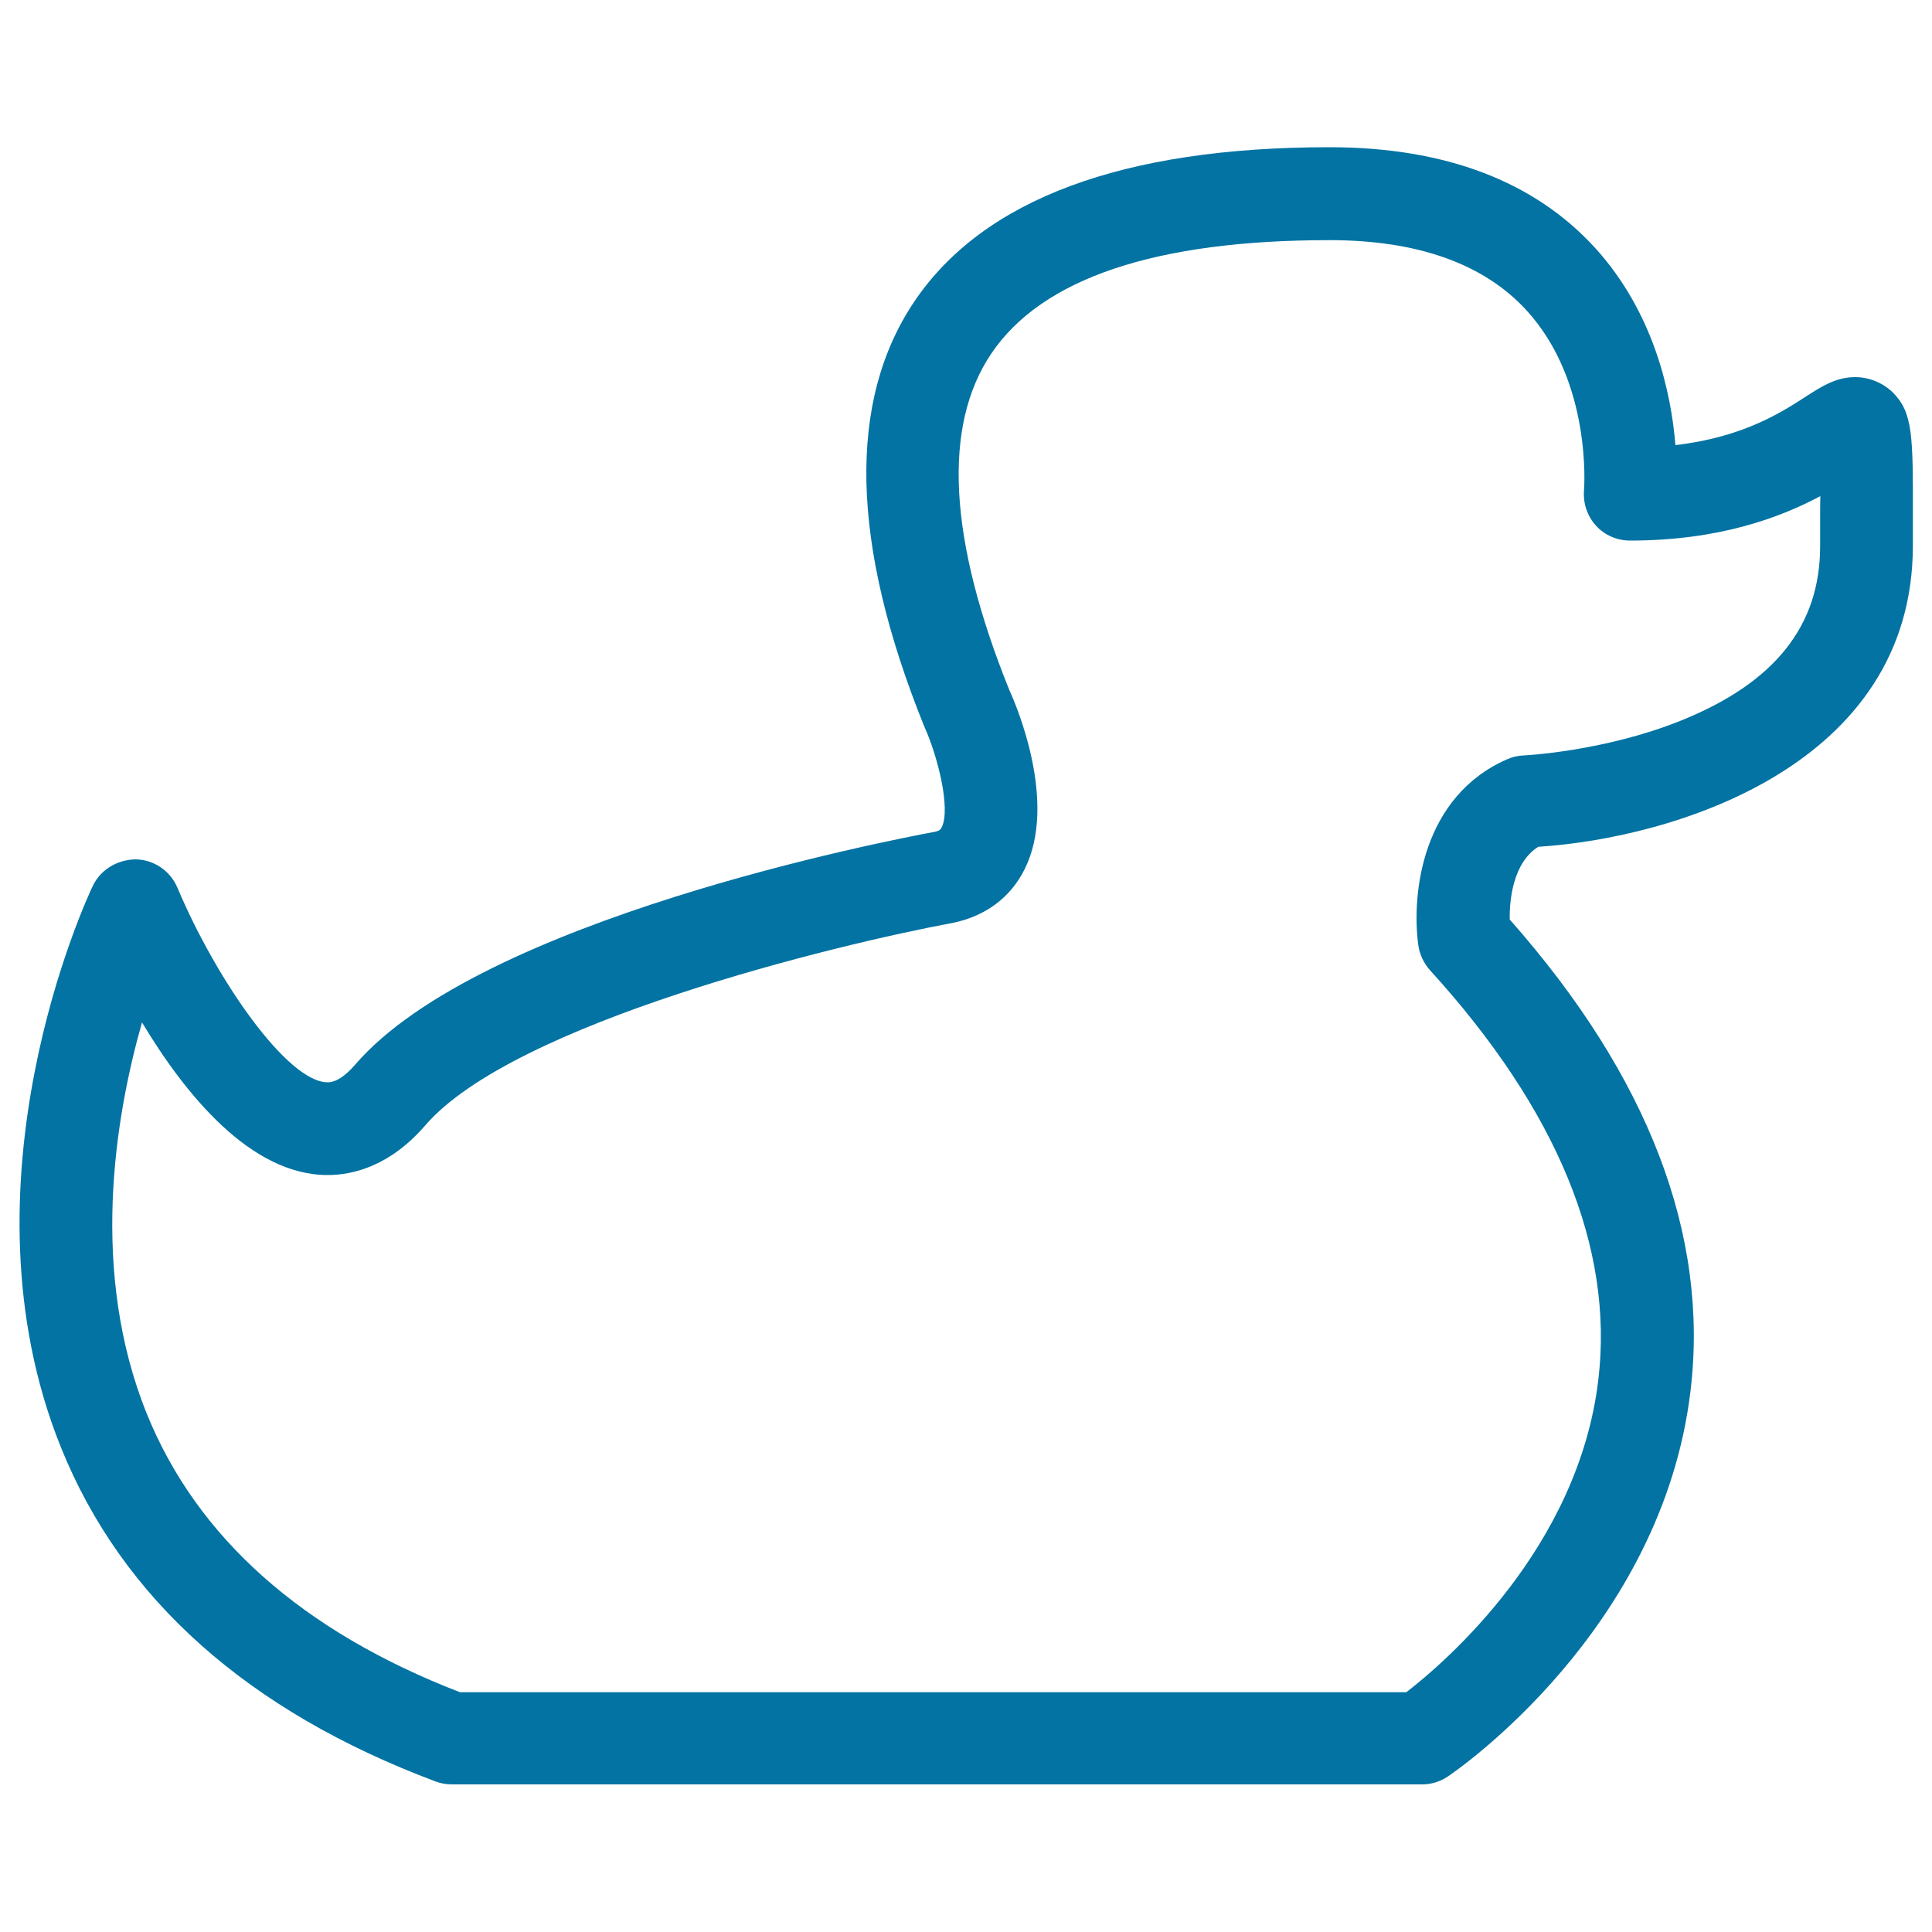 <svg xmlns="http://www.w3.org/2000/svg" viewBox="0 0 1000 1000" style="fill:#0273a2">
<title>Baby Duck Toy Outline SVG icon</title>
<g><path d="M960.2,195.2c-9.8,0-17.2,4.7-25.7,10.2c-12.7,8.2-32.4,20.9-67.3,25c-2.2-26.9-11-68.4-41.5-102c-31.5-34.6-77.8-52.2-137.6-52.2c-106.8,0-179.1,26.9-214.8,79.8c-34.7,51.5-33.2,125.1,5,219.8c7.1,15.5,13.9,42.9,9.1,52.5c-0.4,0.7-0.8,1.6-3.3,2.2c-23.9,4.4-235.5,45.3-300.3,120.6c-5.2,6-10,9.1-14.2,9.1c-20.8,0-57.7-53.1-77.8-100.8c-3.7-8.7-12.1-14.4-21.5-14.6c-9.3,0.1-18.1,5.1-22.2,13.6c-3,6.2-71.9,153.8-16.5,290.9c31.6,78.3,96.8,136.4,193.9,172.8c2.7,1,5.5,1.5,8.4,1.5h502.1c4.8,0,9.4-1.4,13.4-4.1c4.5-3,110.8-75.9,125.6-199.5c9.7-80.8-21.8-162.9-93.6-244.1c-0.1-10.2,1.7-29.3,14.8-37.6c70.1-4.5,193.9-41.9,193.9-155.9v-13.3c0.1-43.8,0.1-55.5-10.5-66.1C974.4,198.1,967.5,195.2,960.2,195.2z M942.1,269.3l0,13.4c0,41.3-23.6,70.8-72.1,90.3c-39.8,16-80.9,18-81.3,18c-3,0.1-5.9,0.8-8.6,2c-44,19.2-49.6,69.5-46,96.2c0.7,4.8,2.8,9.3,6,12.9c65.9,72.4,95.3,143.7,87.2,212c-10.3,87.1-79.2,146.2-99.4,161.8H238.1C156.5,844.4,102,795.9,76,731.8c-29.6-73.2-16.7-152.7-2.5-202.6c22.2,37,56.1,79,96.1,79c12.9,0,32.2-4.5,50.5-25.7c45.7-53,212.4-93.6,273.5-104.9c16.8-3.6,29.5-13.2,36.7-27.6c17.2-34.2-3.9-84.2-7.9-92.9c-31.5-78.1-34.6-136.6-9.3-174.1c26.3-39,85.2-58.7,175.1-58.7c45.5,0,79.8,12.2,101.9,36.3c34.2,37.3,29.8,92.6,29.8,93c-0.6,6.7,1.6,13.4,6.1,18.4c4.5,5,11,7.8,17.7,7.8c46.6,0,78.2-12.2,98.5-23C942.1,260.7,942.1,264.9,942.1,269.3z"/></g>
</svg>
